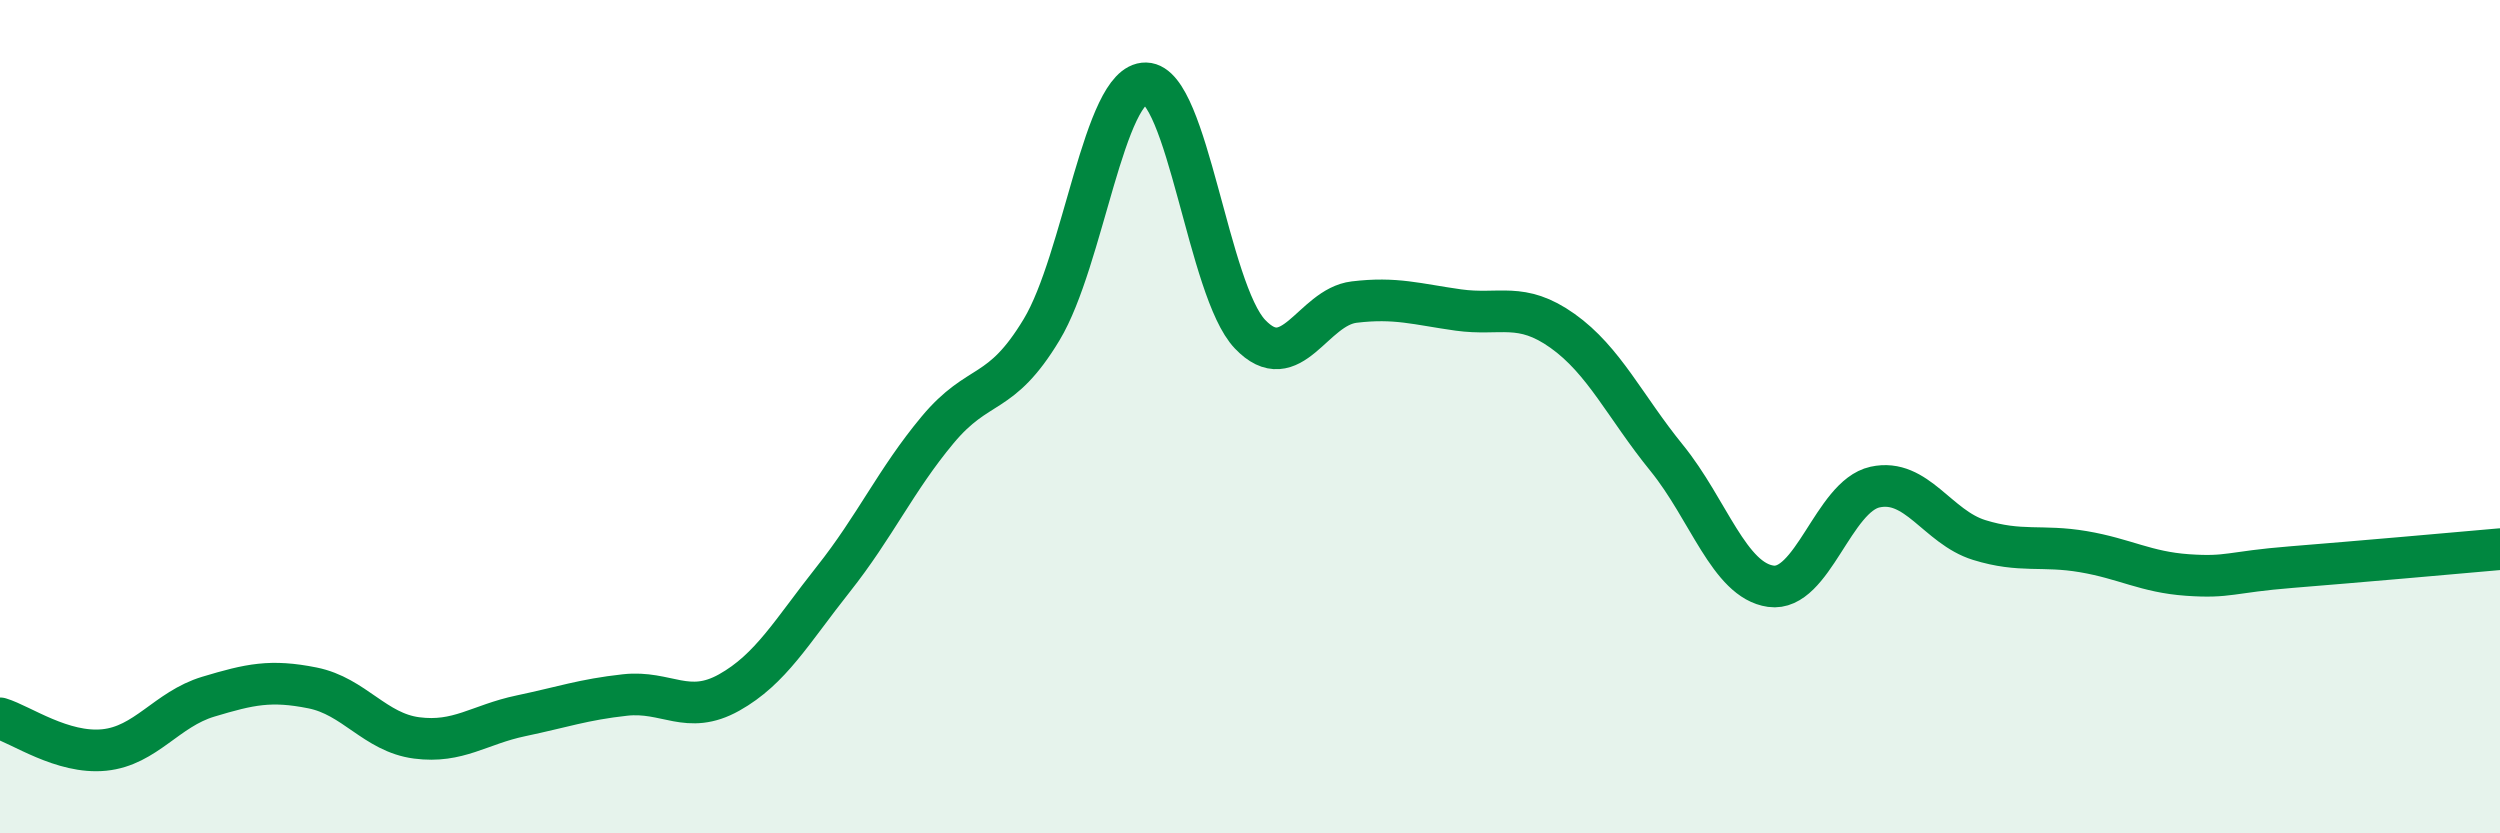 
    <svg width="60" height="20" viewBox="0 0 60 20" xmlns="http://www.w3.org/2000/svg">
      <path
        d="M 0,17.24 C 0.5,17.39 1.5,18.1 2.5,18 C 3.5,17.9 4,17.02 5,16.72 C 6,16.42 6.5,16.31 7.5,16.51 C 8.5,16.71 9,17.58 10,17.71 C 11,17.84 11.5,17.39 12.5,17.18 C 13.5,16.97 14,16.79 15,16.68 C 16,16.57 16.5,17.18 17.5,16.62 C 18.5,16.06 19,15.16 20,13.9 C 21,12.64 21.5,11.52 22.5,10.32 C 23.5,9.12 24,9.57 25,7.91 C 26,6.25 26.5,1.98 27.5,2 C 28.5,2.02 29,6.97 30,8.02 C 31,9.07 31.5,7.37 32.5,7.25 C 33.5,7.13 34,7.3 35,7.44 C 36,7.58 36.5,7.23 37.5,7.94 C 38.5,8.65 39,9.76 40,10.99 C 41,12.22 41.5,13.93 42.5,14.07 C 43.5,14.21 44,11.91 45,11.69 C 46,11.47 46.5,12.65 47.5,12.96 C 48.5,13.27 49,13.07 50,13.24 C 51,13.41 51.5,13.73 52.5,13.8 C 53.5,13.87 53.5,13.73 55,13.61 C 56.5,13.49 59,13.27 60,13.18L60 20L0 20Z"
        fill="#008740"
        opacity="0.1"
        stroke-linecap="round"
        stroke-linejoin="round"
      />
      <path
        d="M 0,17.24 C 0.5,17.39 1.5,18.1 2.5,18 C 3.5,17.9 4,17.02 5,16.72 C 6,16.42 6.5,16.31 7.5,16.51 C 8.5,16.71 9,17.58 10,17.71 C 11,17.84 11.5,17.39 12.5,17.18 C 13.5,16.97 14,16.79 15,16.68 C 16,16.57 16.5,17.18 17.5,16.62 C 18.5,16.06 19,15.16 20,13.9 C 21,12.64 21.5,11.52 22.5,10.32 C 23.5,9.12 24,9.57 25,7.91 C 26,6.25 26.5,1.98 27.5,2 C 28.5,2.02 29,6.97 30,8.02 C 31,9.07 31.5,7.37 32.5,7.25 C 33.5,7.13 34,7.3 35,7.44 C 36,7.58 36.5,7.23 37.5,7.94 C 38.5,8.65 39,9.76 40,10.99 C 41,12.22 41.5,13.93 42.5,14.07 C 43.5,14.21 44,11.91 45,11.69 C 46,11.47 46.5,12.65 47.5,12.96 C 48.5,13.27 49,13.07 50,13.24 C 51,13.41 51.5,13.73 52.5,13.8 C 53.5,13.87 53.5,13.73 55,13.61 C 56.5,13.49 59,13.27 60,13.18"
        stroke="#008740"
        stroke-width="1"
        fill="none"
        stroke-linecap="round"
        stroke-linejoin="round"
      />
    </svg>
  